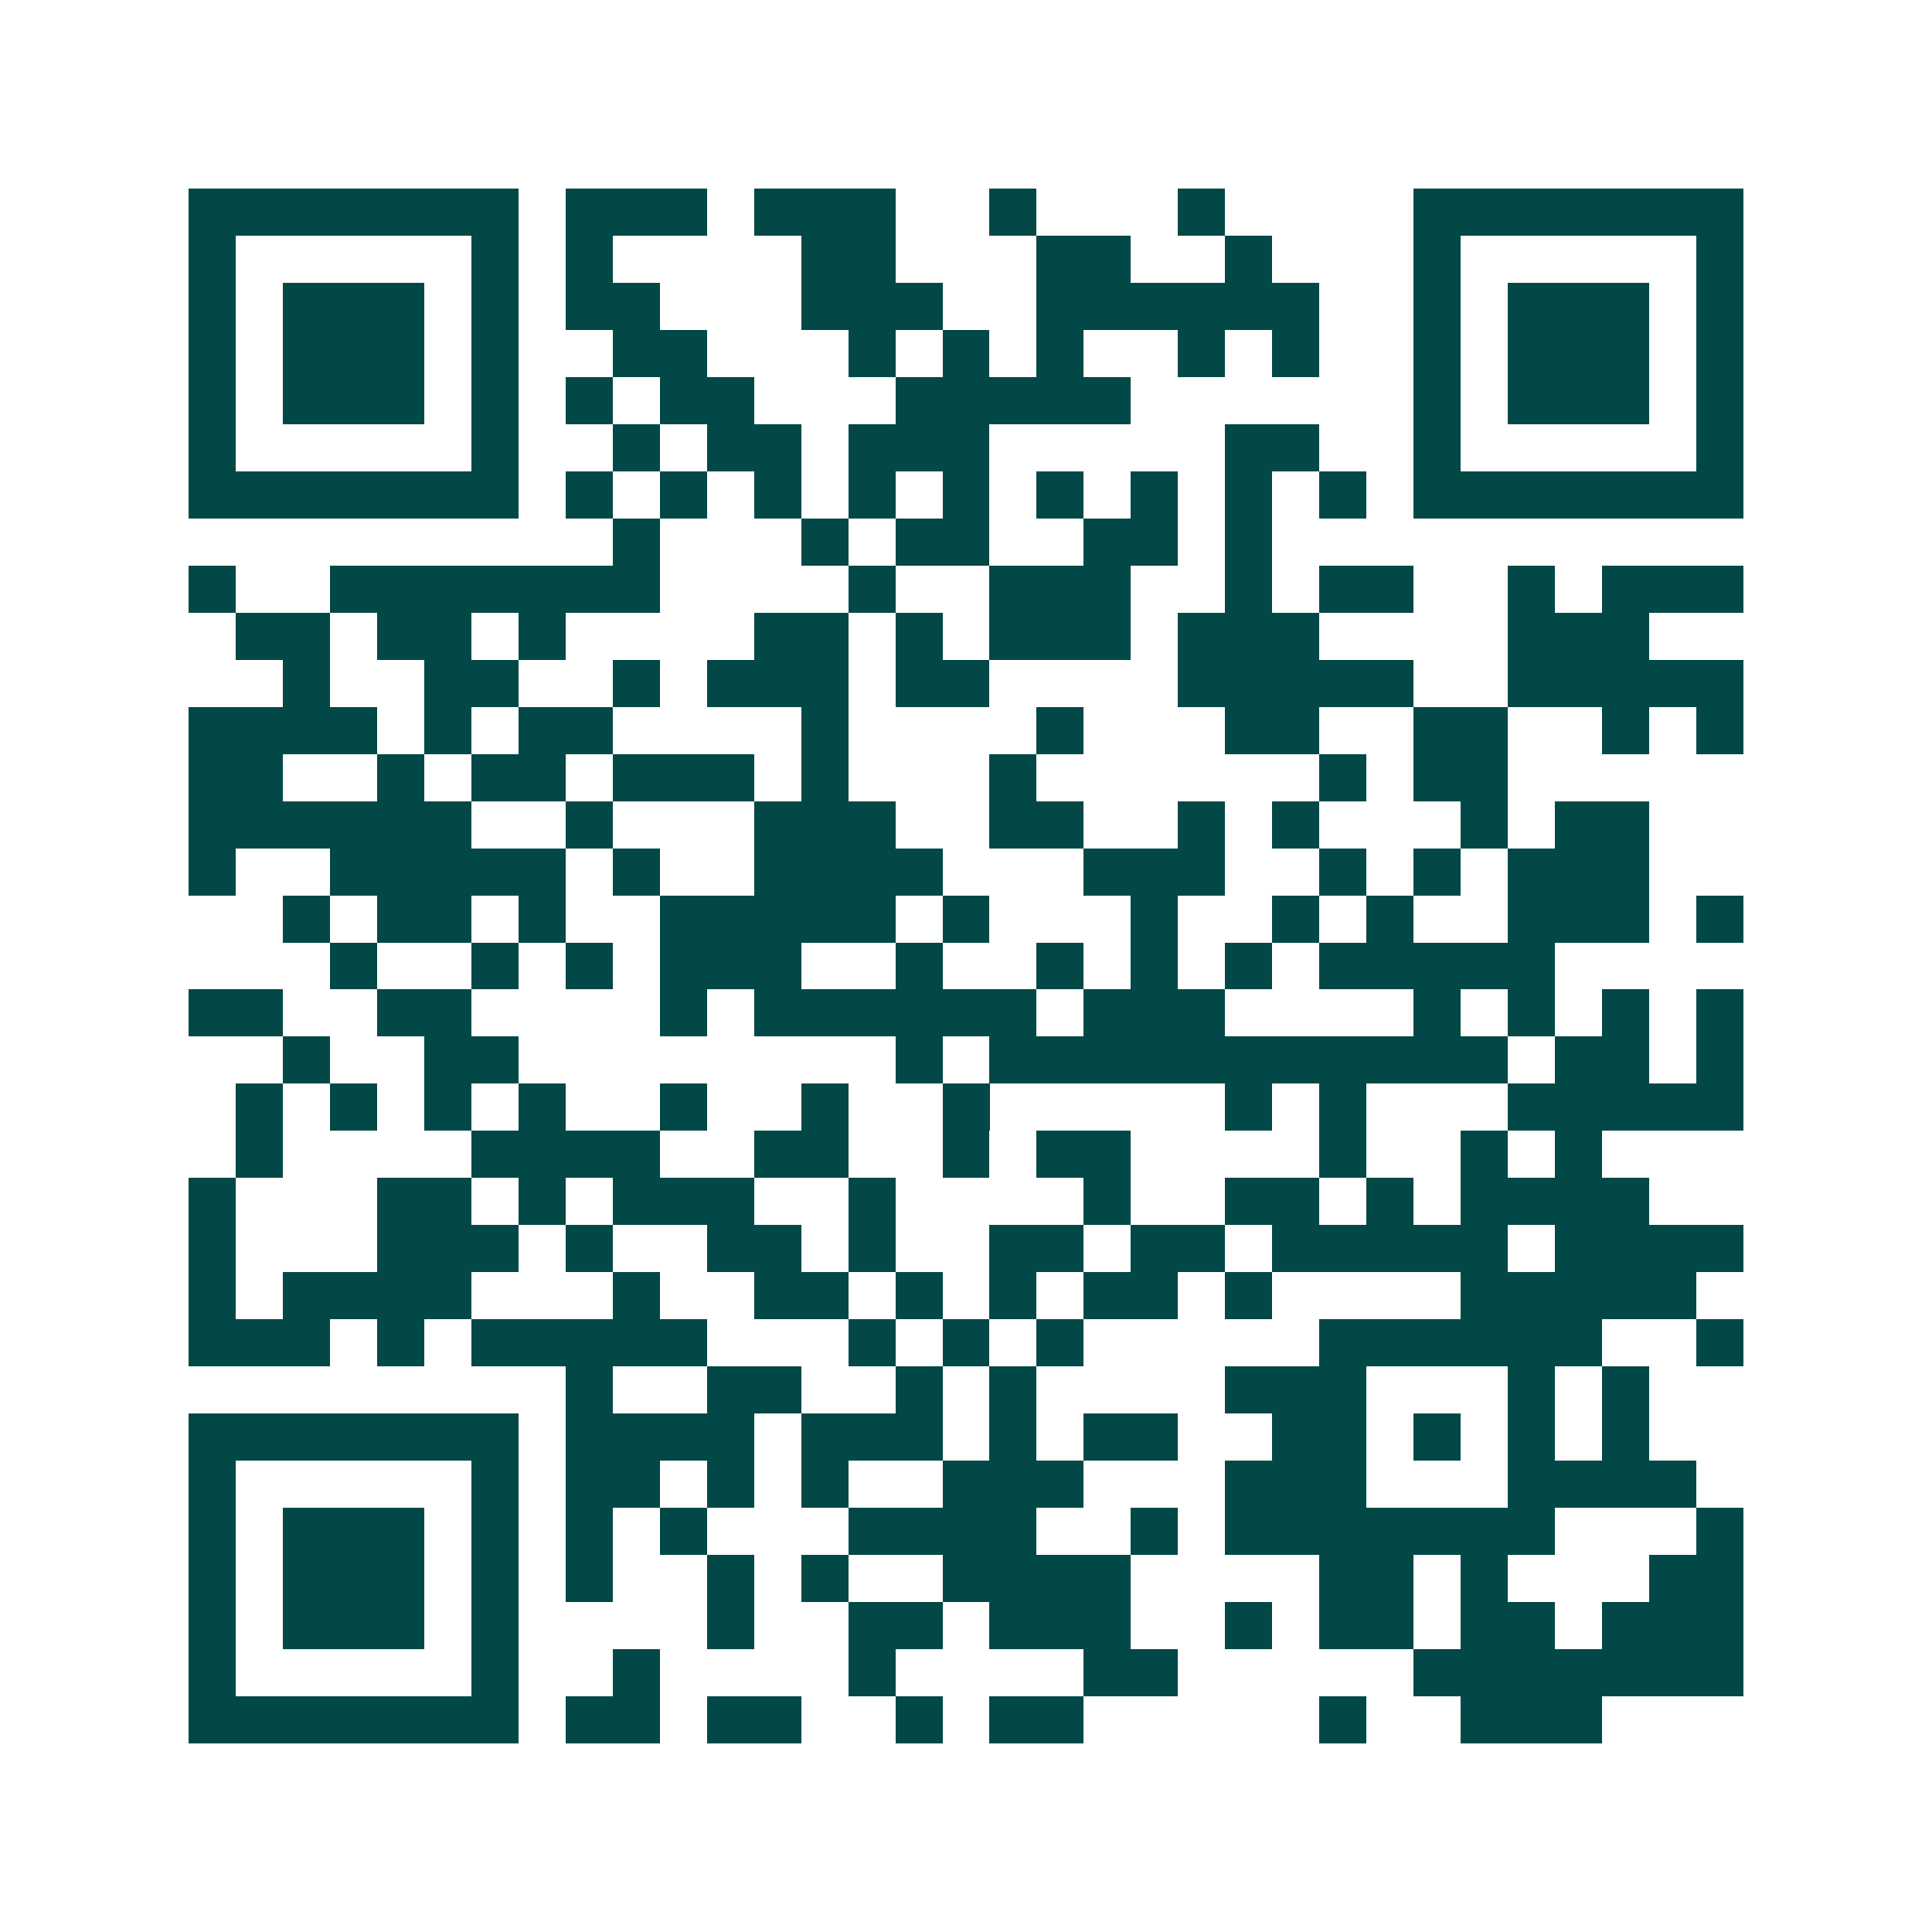 <svg xmlns="http://www.w3.org/2000/svg" width="200" height="200" viewBox="0 0 41 41" shape-rendering="crispEdges"><path fill="#ffffff" d="M0 0h41v41H0z"/><path stroke="#014847" d="M4 4.5h7m1 0h3m1 0h3m2 0h1m3 0h1m4 0h7M4 5.5h1m5 0h1m1 0h1m4 0h2m3 0h2m2 0h1m3 0h1m5 0h1M4 6.5h1m1 0h3m1 0h1m1 0h2m3 0h3m2 0h6m2 0h1m1 0h3m1 0h1M4 7.5h1m1 0h3m1 0h1m2 0h2m3 0h1m1 0h1m1 0h1m2 0h1m1 0h1m2 0h1m1 0h3m1 0h1M4 8.5h1m1 0h3m1 0h1m1 0h1m1 0h2m3 0h5m6 0h1m1 0h3m1 0h1M4 9.5h1m5 0h1m2 0h1m1 0h2m1 0h3m5 0h2m2 0h1m5 0h1M4 10.5h7m1 0h1m1 0h1m1 0h1m1 0h1m1 0h1m1 0h1m1 0h1m1 0h1m1 0h1m1 0h7M13 11.5h1m3 0h1m1 0h2m2 0h2m1 0h1M4 12.5h1m2 0h7m4 0h1m2 0h3m2 0h1m1 0h2m2 0h1m1 0h3M5 13.5h2m1 0h2m1 0h1m4 0h2m1 0h1m1 0h3m1 0h3m4 0h3M6 14.5h1m2 0h2m2 0h1m1 0h3m1 0h2m4 0h5m2 0h5M4 15.5h4m1 0h1m1 0h2m4 0h1m4 0h1m3 0h2m2 0h2m2 0h1m1 0h1M4 16.5h2m2 0h1m1 0h2m1 0h3m1 0h1m3 0h1m6 0h1m1 0h2M4 17.5h6m2 0h1m3 0h3m2 0h2m2 0h1m1 0h1m3 0h1m1 0h2M4 18.5h1m2 0h5m1 0h1m2 0h4m3 0h3m2 0h1m1 0h1m1 0h3M6 19.5h1m1 0h2m1 0h1m2 0h5m1 0h1m3 0h1m2 0h1m1 0h1m2 0h3m1 0h1M7 20.5h1m2 0h1m1 0h1m1 0h3m2 0h1m2 0h1m1 0h1m1 0h1m1 0h5M4 21.5h2m2 0h2m4 0h1m1 0h6m1 0h3m4 0h1m1 0h1m1 0h1m1 0h1M6 22.5h1m2 0h2m8 0h1m1 0h11m1 0h2m1 0h1M5 23.5h1m1 0h1m1 0h1m1 0h1m2 0h1m2 0h1m2 0h1m5 0h1m1 0h1m3 0h5M5 24.5h1m4 0h4m2 0h2m2 0h1m1 0h2m4 0h1m2 0h1m1 0h1M4 25.5h1m3 0h2m1 0h1m1 0h3m2 0h1m4 0h1m2 0h2m1 0h1m1 0h4M4 26.5h1m3 0h3m1 0h1m2 0h2m1 0h1m2 0h2m1 0h2m1 0h5m1 0h4M4 27.5h1m1 0h4m3 0h1m2 0h2m1 0h1m1 0h1m1 0h2m1 0h1m4 0h5M4 28.5h3m1 0h1m1 0h5m3 0h1m1 0h1m1 0h1m5 0h6m2 0h1M12 29.5h1m2 0h2m2 0h1m1 0h1m4 0h3m3 0h1m1 0h1M4 30.5h7m1 0h4m1 0h3m1 0h1m1 0h2m2 0h2m1 0h1m1 0h1m1 0h1M4 31.5h1m5 0h1m1 0h2m1 0h1m1 0h1m2 0h3m3 0h3m3 0h4M4 32.5h1m1 0h3m1 0h1m1 0h1m1 0h1m3 0h4m2 0h1m1 0h7m3 0h1M4 33.5h1m1 0h3m1 0h1m1 0h1m2 0h1m1 0h1m2 0h4m4 0h2m1 0h1m3 0h2M4 34.5h1m1 0h3m1 0h1m4 0h1m2 0h2m1 0h3m2 0h1m1 0h2m1 0h2m1 0h3M4 35.5h1m5 0h1m2 0h1m4 0h1m4 0h2m5 0h7M4 36.5h7m1 0h2m1 0h2m2 0h1m1 0h2m5 0h1m2 0h3"/></svg>
